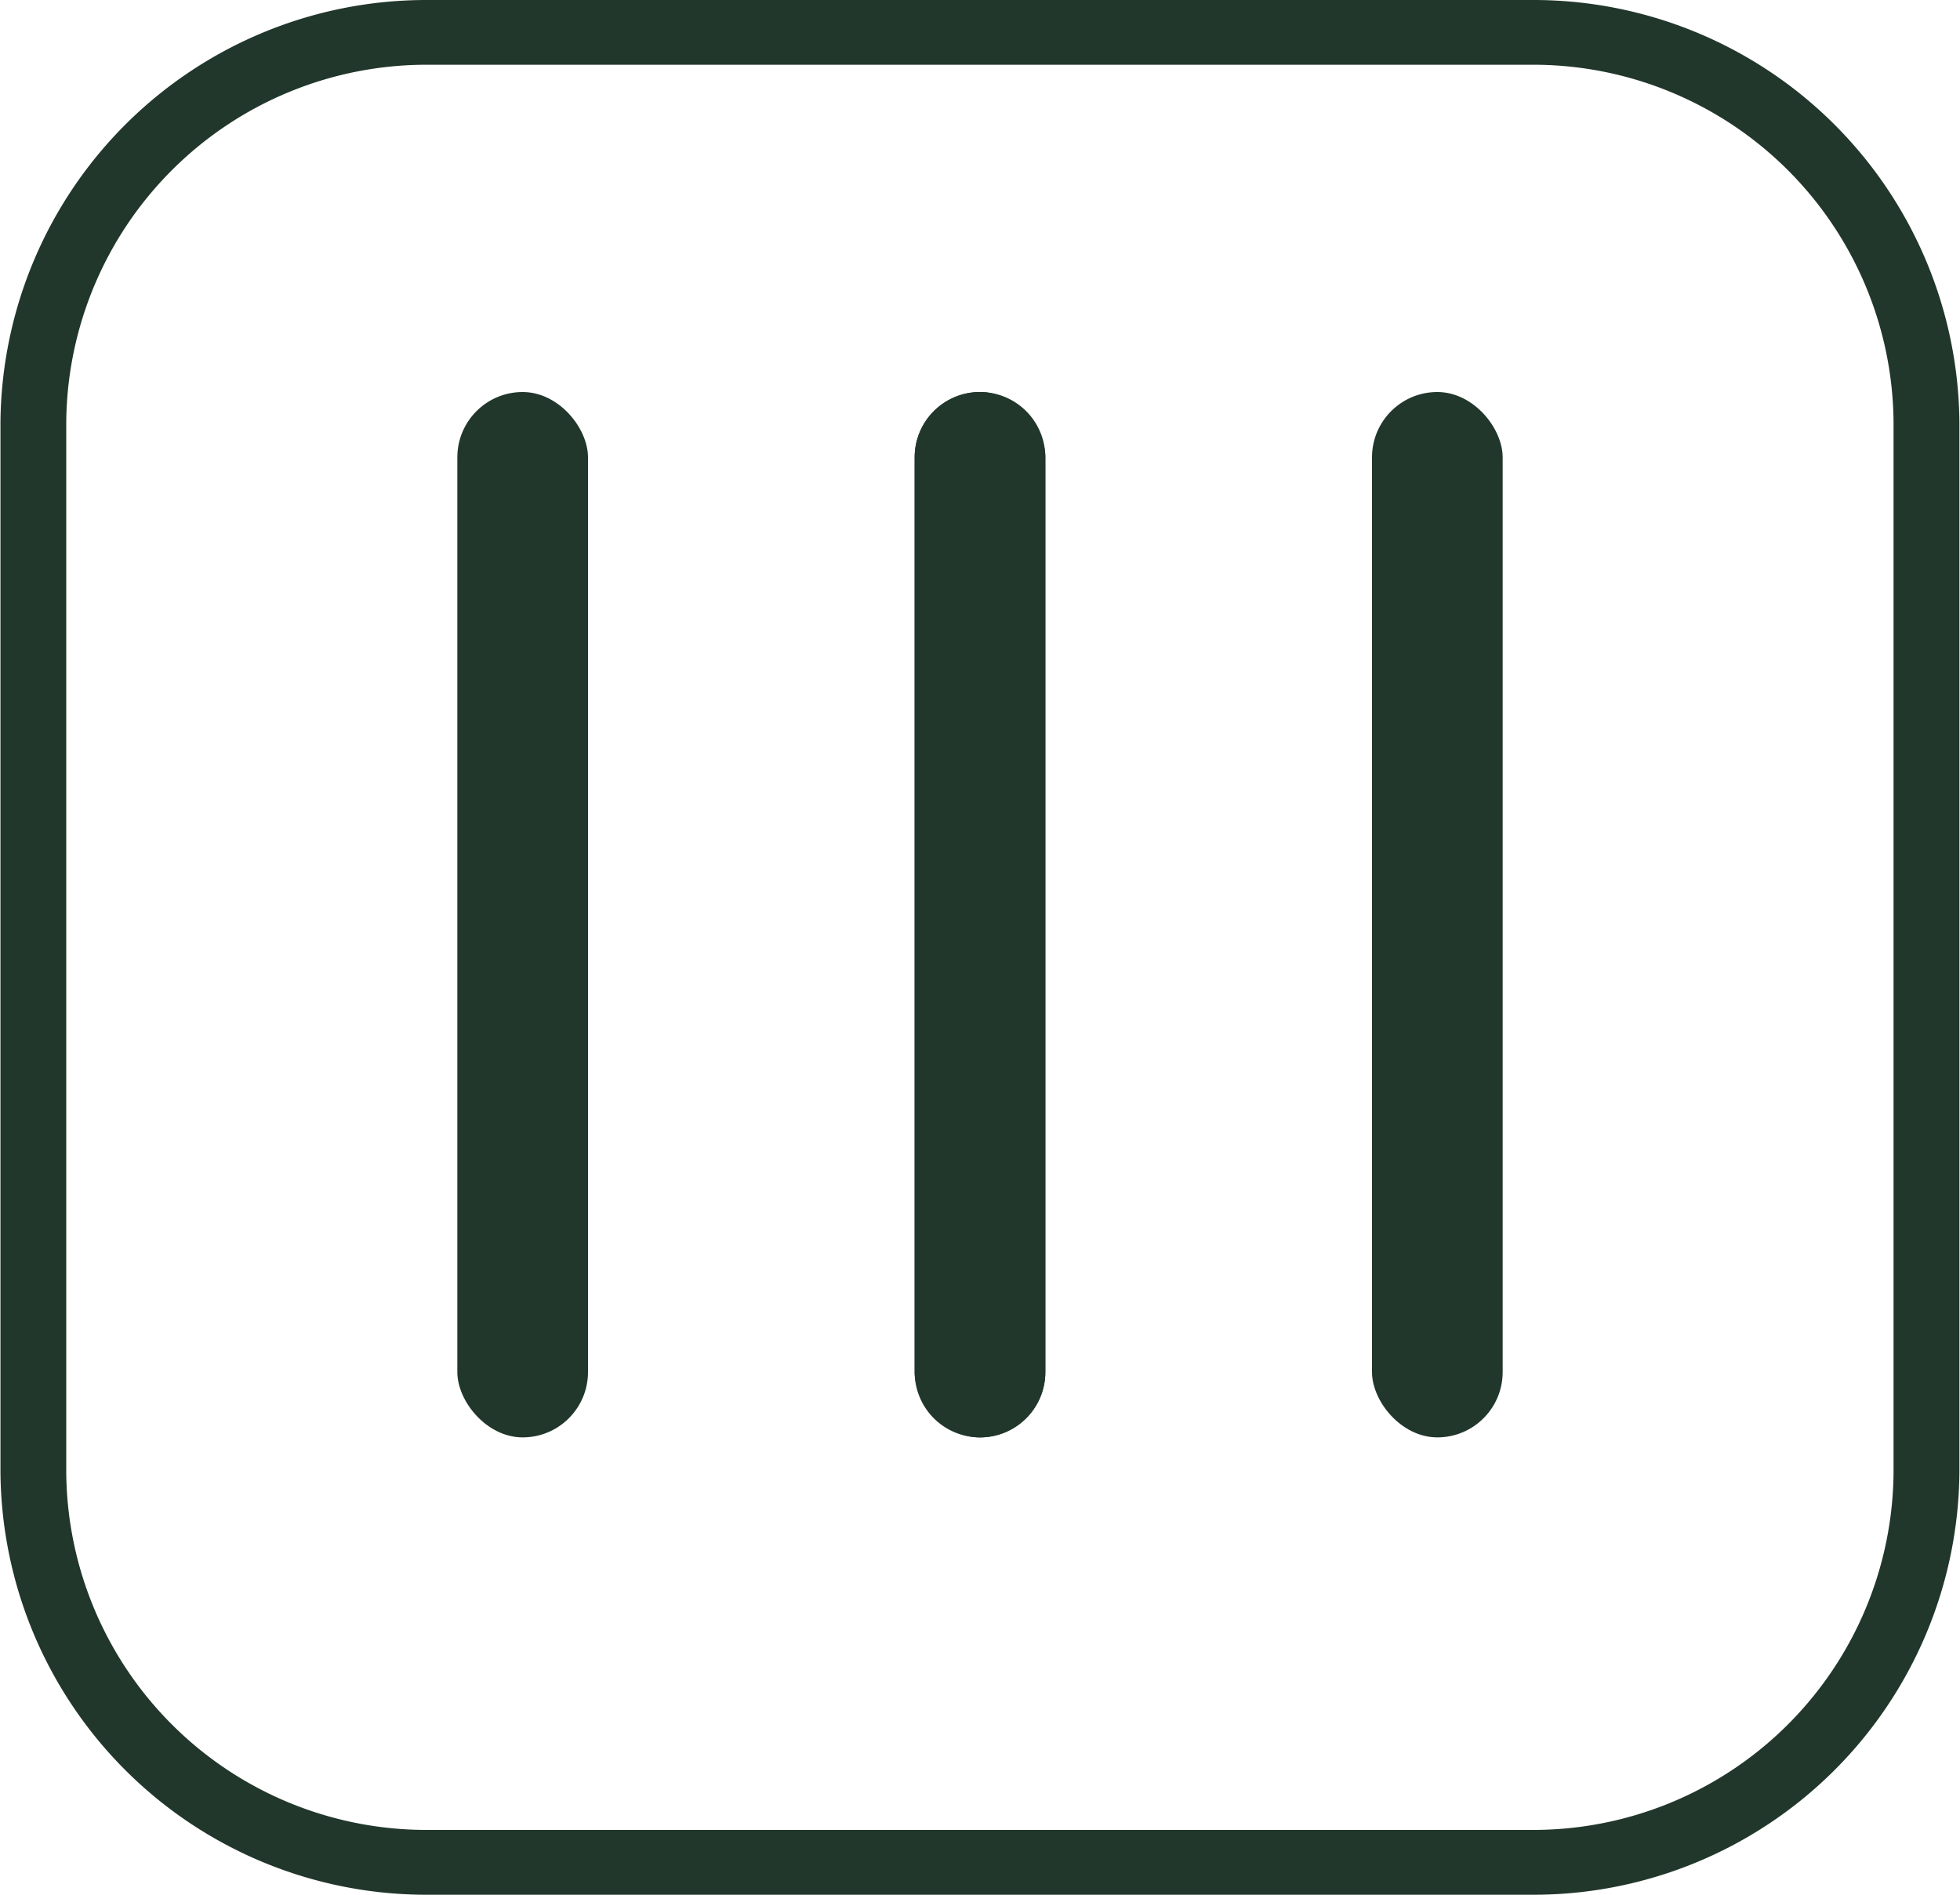 <svg xmlns="http://www.w3.org/2000/svg" width="30" height="29" viewBox="0 0 30 29">
  <defs>
    <style>
      .cls-1, .cls-2, .cls-3 {
        fill: #22372b;
      }

      .cls-1 {
        stroke: transparent;
        stroke-width: 1px;
      }

      .cls-1, .cls-3 {
        fill-rule: evenodd;
      }
    </style>
  </defs>
  <path id="Rectangle_741_copy_6" data-name="Rectangle 741 copy 6" class="cls-1" d="M15,6a1,1,0,0,1,1,1V21a1,1,0,0,1-2,0V7A1,1,0,0,1,15,6Z"/>
  <rect id="Rectangle_741_copy_2" data-name="Rectangle 741 copy 2" class="cls-2" x="7" y="6" width="2" height="16" rx="1" ry="1"/>
  <rect id="Rectangle_741_copy_2-2" data-name="Rectangle 741 copy 2" class="cls-2" x="14" y="6" width="2" height="16" rx="1" ry="1"/>
  <rect id="Rectangle_741_copy_3" data-name="Rectangle 741 copy 3" class="cls-2" x="21" y="6" width="2" height="16" rx="1" ry="1"/>
  <path class="cls-3" d="M23.441,29H6.557a6.519,6.519,0,0,1-6.55-6.472V6.468A6.519,6.519,0,0,1,6.557,0H23.441a6.519,6.519,0,0,1,6.55,6.472V22.532A6.519,6.519,0,0,1,23.441,29ZM6.557,0.991A5.516,5.516,0,0,0,1.014,6.468V22.532a5.516,5.516,0,0,0,5.542,5.476H23.441a5.516,5.516,0,0,0,5.542-5.476V6.468A5.516,5.516,0,0,0,23.441.991H6.557Z"/>
</svg>
